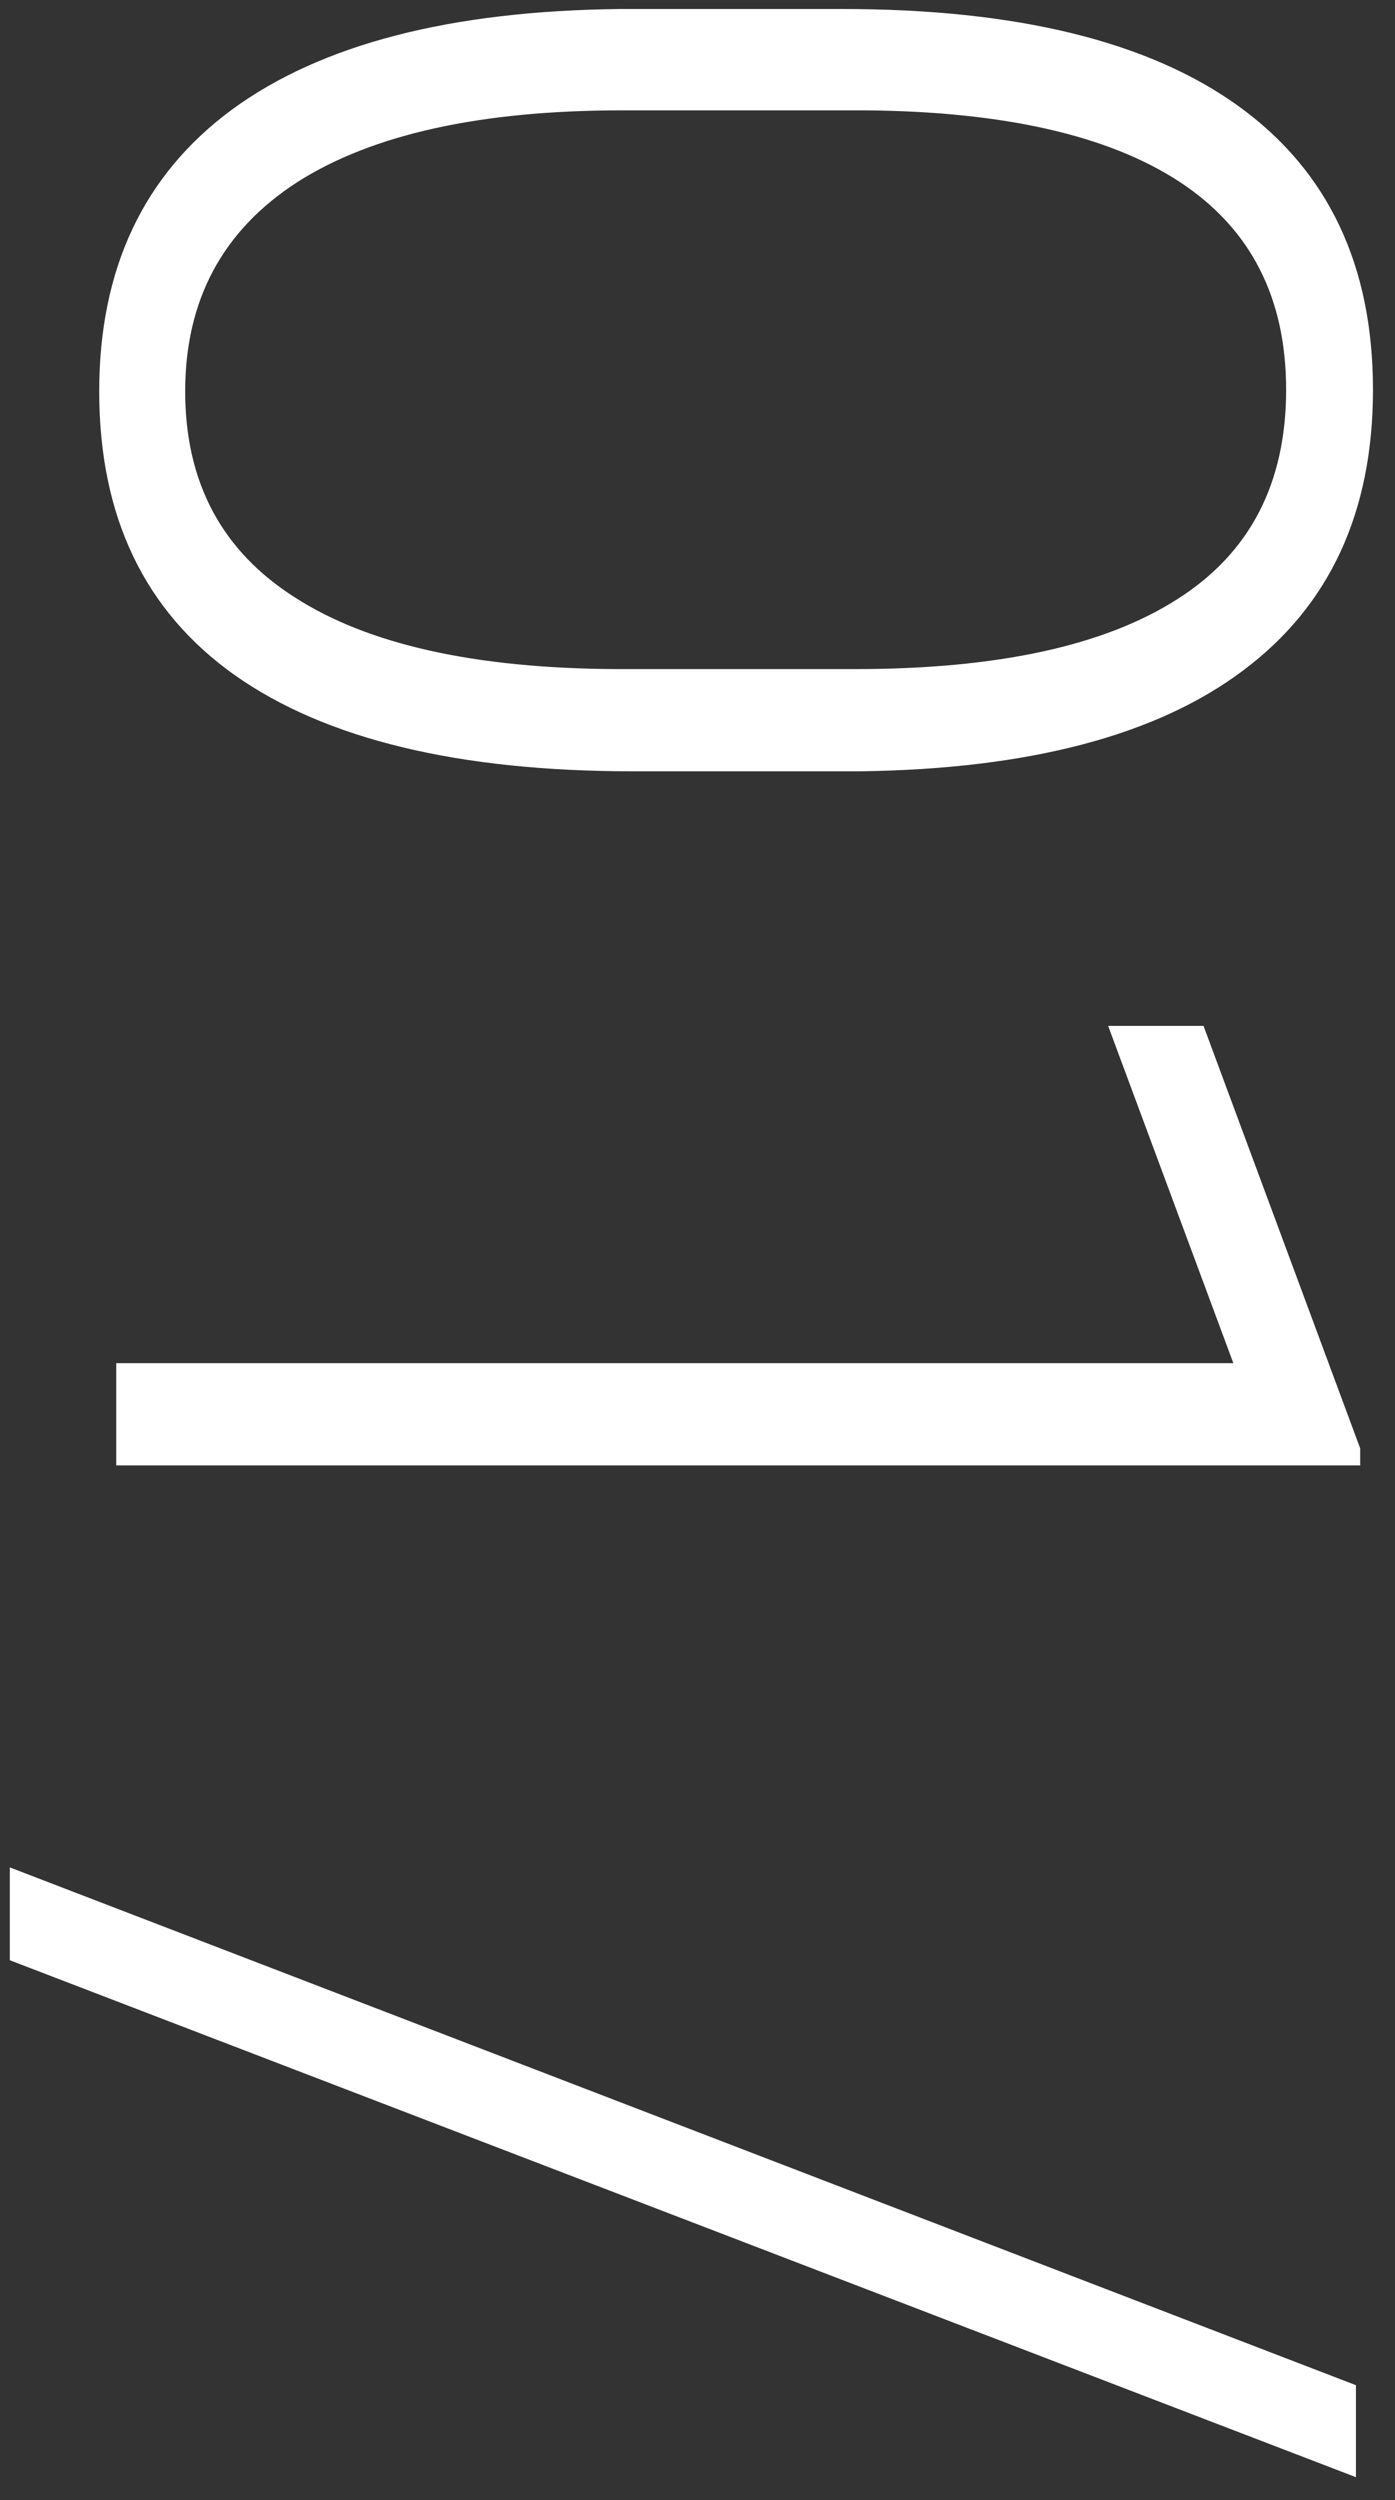 <svg xmlns="http://www.w3.org/2000/svg" xmlns:xlink="http://www.w3.org/1999/xlink" width="24" height="43" viewBox="0 0 24 43"><rect x="0" y="0" width="24" height="43" fill="#333333" stroke="none"/><g id="Canvas" fill="none"><path id="01/" d="M 15.266 19.108C 15.266 22.116 14.714 24.401 13.61 25.964C 12.507 27.517 10.881 28.293 8.732 28.293C 6.623 28.293 5.007 27.531 3.884 26.008C 2.761 24.475 2.185 22.248 2.155 19.328L 2.155 15.505C 2.155 12.507 2.712 10.236 3.825 8.693C 4.938 7.15 6.564 6.379 8.703 6.379C 10.812 6.379 12.424 7.126 13.537 8.62C 14.65 10.104 15.227 12.297 15.266 15.197L 15.266 19.108ZM 13.508 15.285C 13.508 12.844 13.107 10.998 12.307 9.748C 11.516 8.498 10.315 7.873 8.703 7.873C 7.121 7.873 5.93 8.483 5.129 9.704C 4.328 10.925 3.918 12.727 3.898 15.109L 3.898 19.299C 3.898 21.73 4.309 23.591 5.129 24.88C 5.959 26.169 7.16 26.814 8.732 26.814C 10.295 26.814 11.477 26.184 12.277 24.924C 13.088 23.664 13.498 21.818 13.508 19.387L 13.508 15.285ZM 27.204 28L 25.446 28L 25.446 8.781L 19.645 10.935L 19.645 9.294L 26.911 6.599L 27.204 6.599L 27.204 28ZM 35.715 29.831L 34.118 29.831L 43.024 6.672L 44.606 6.672L 35.715 29.831Z" transform="matrix(0 1 -1 0 30 -2)" fill="white"></path></g></svg>